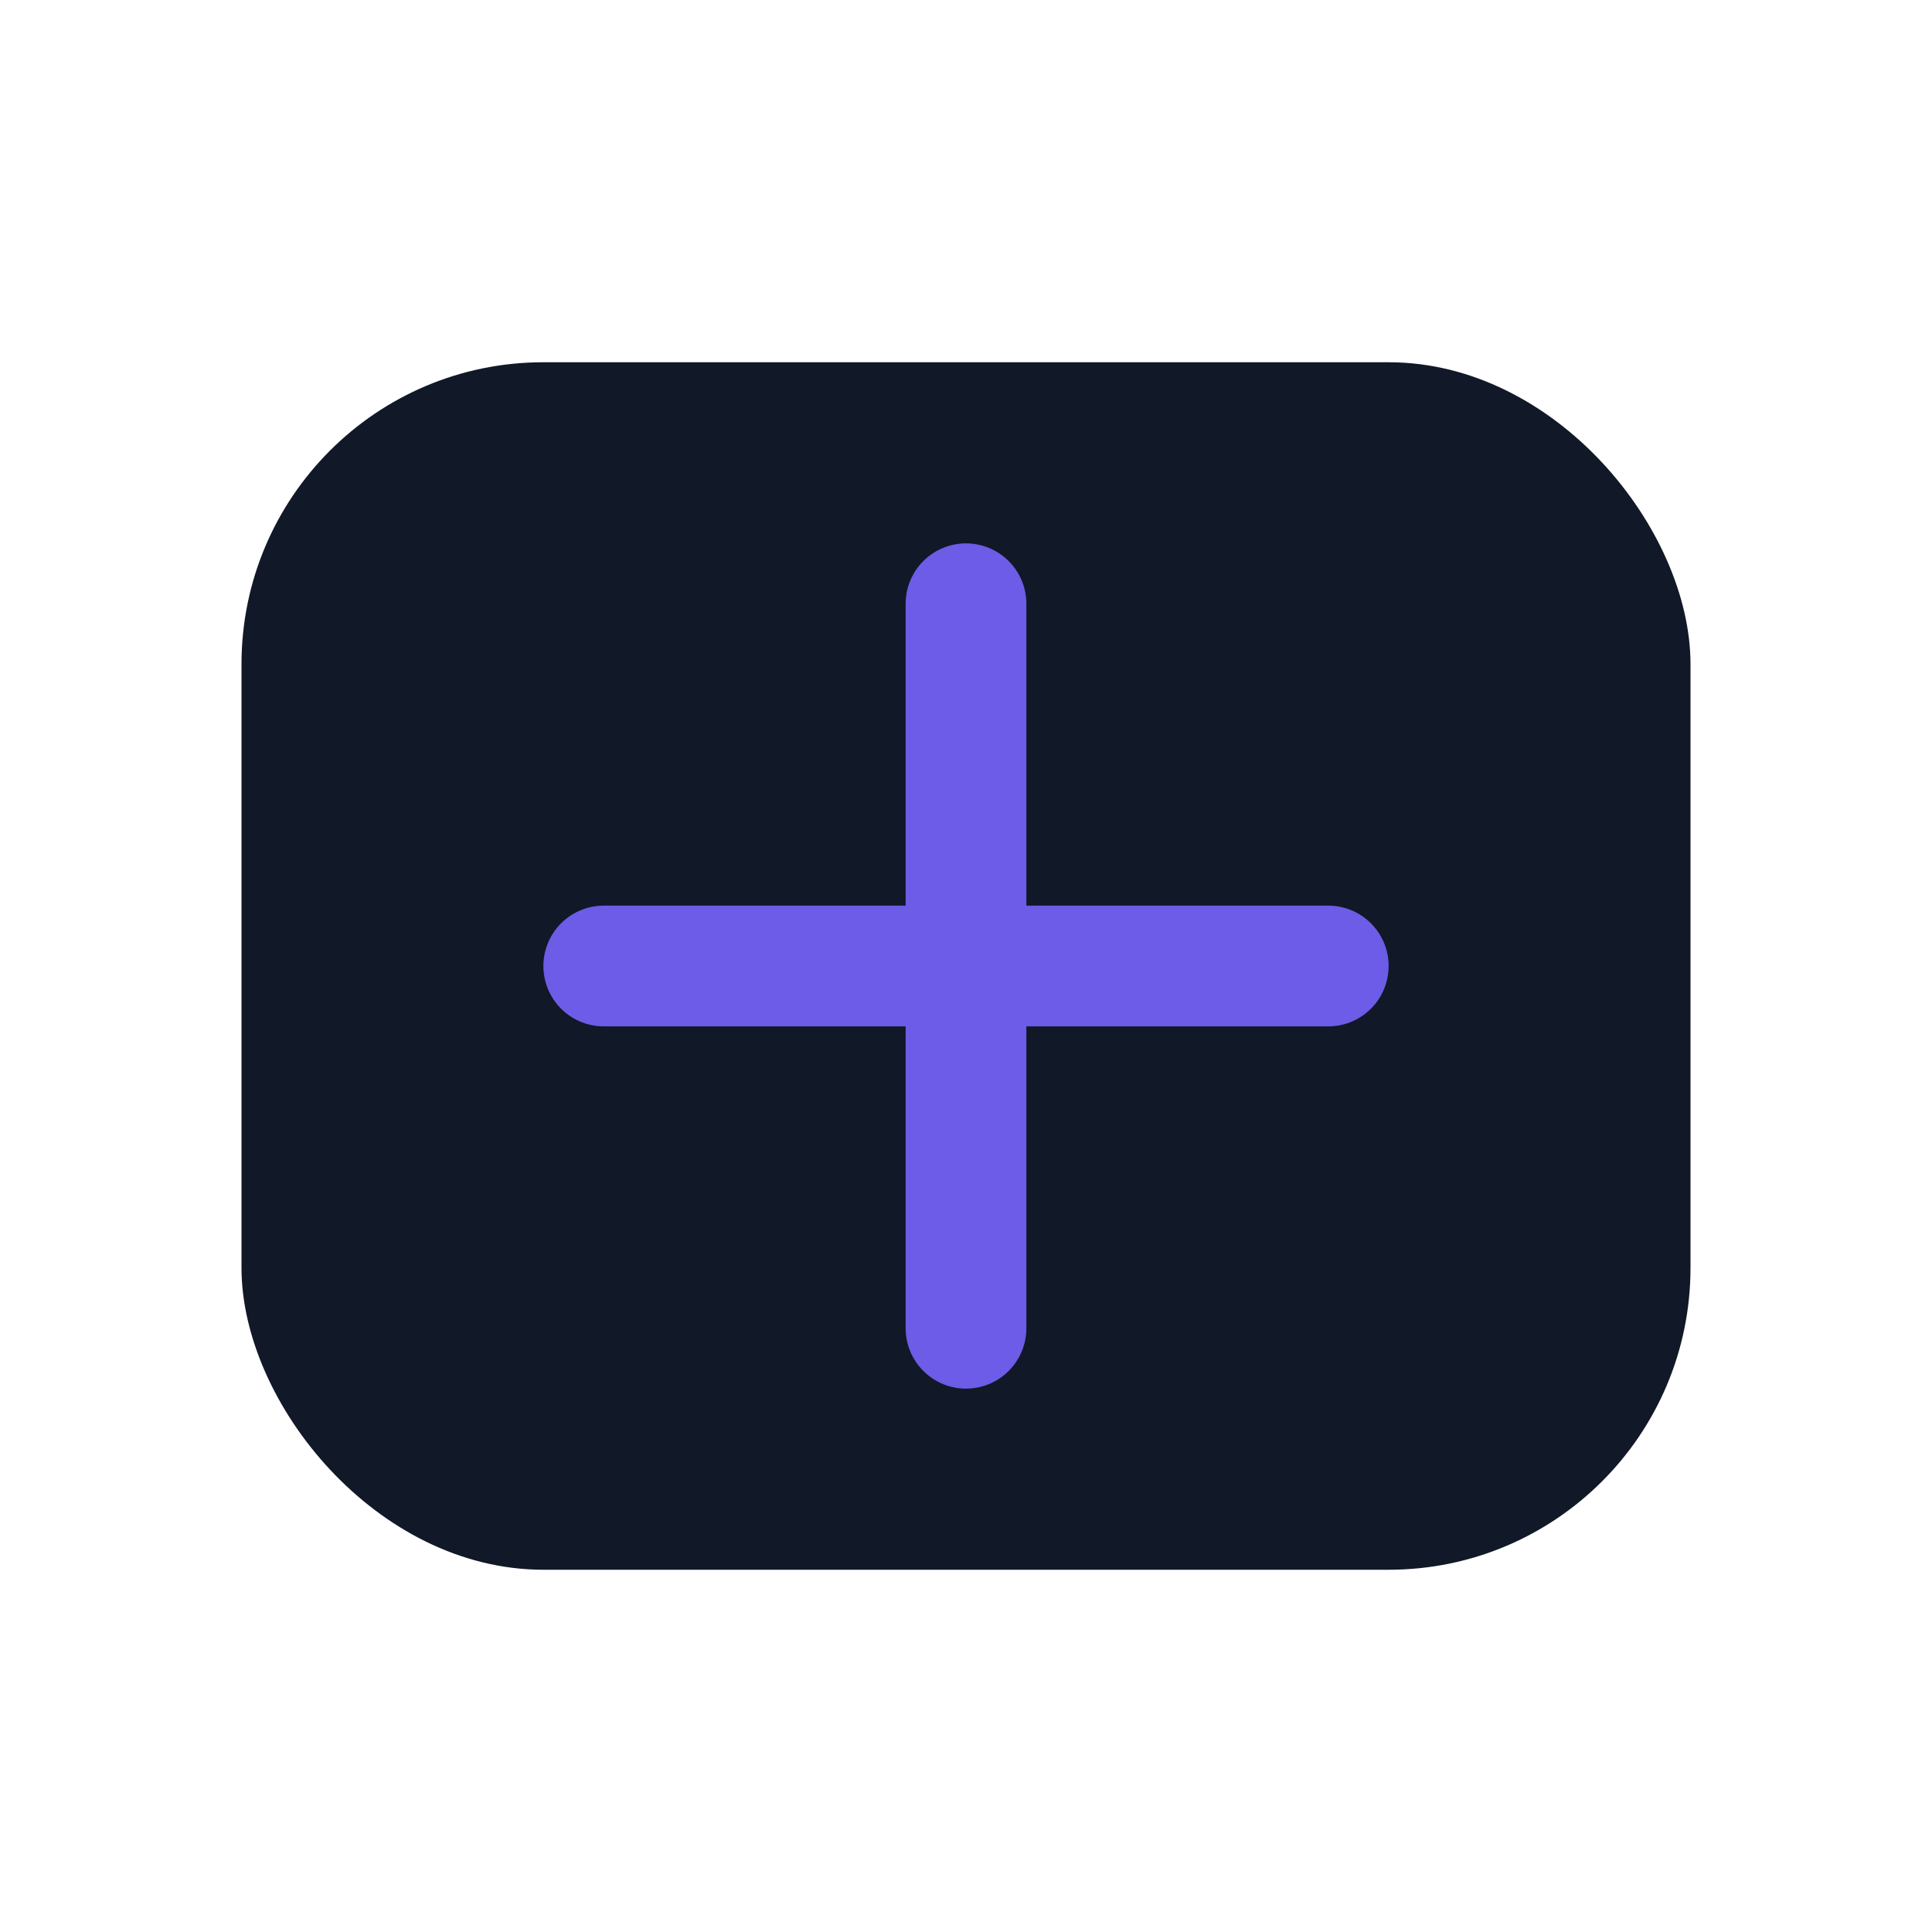 <svg xmlns="http://www.w3.org/2000/svg" viewBox="0 0 64 64">
  <rect x="8" y="12" rx="10" width="48" height="40" fill="#111827"></rect>
  <path d="M20 32h24M32 20v24" stroke="#6C5CE7" stroke-width="4" stroke-linecap="round"></path>
</svg>
